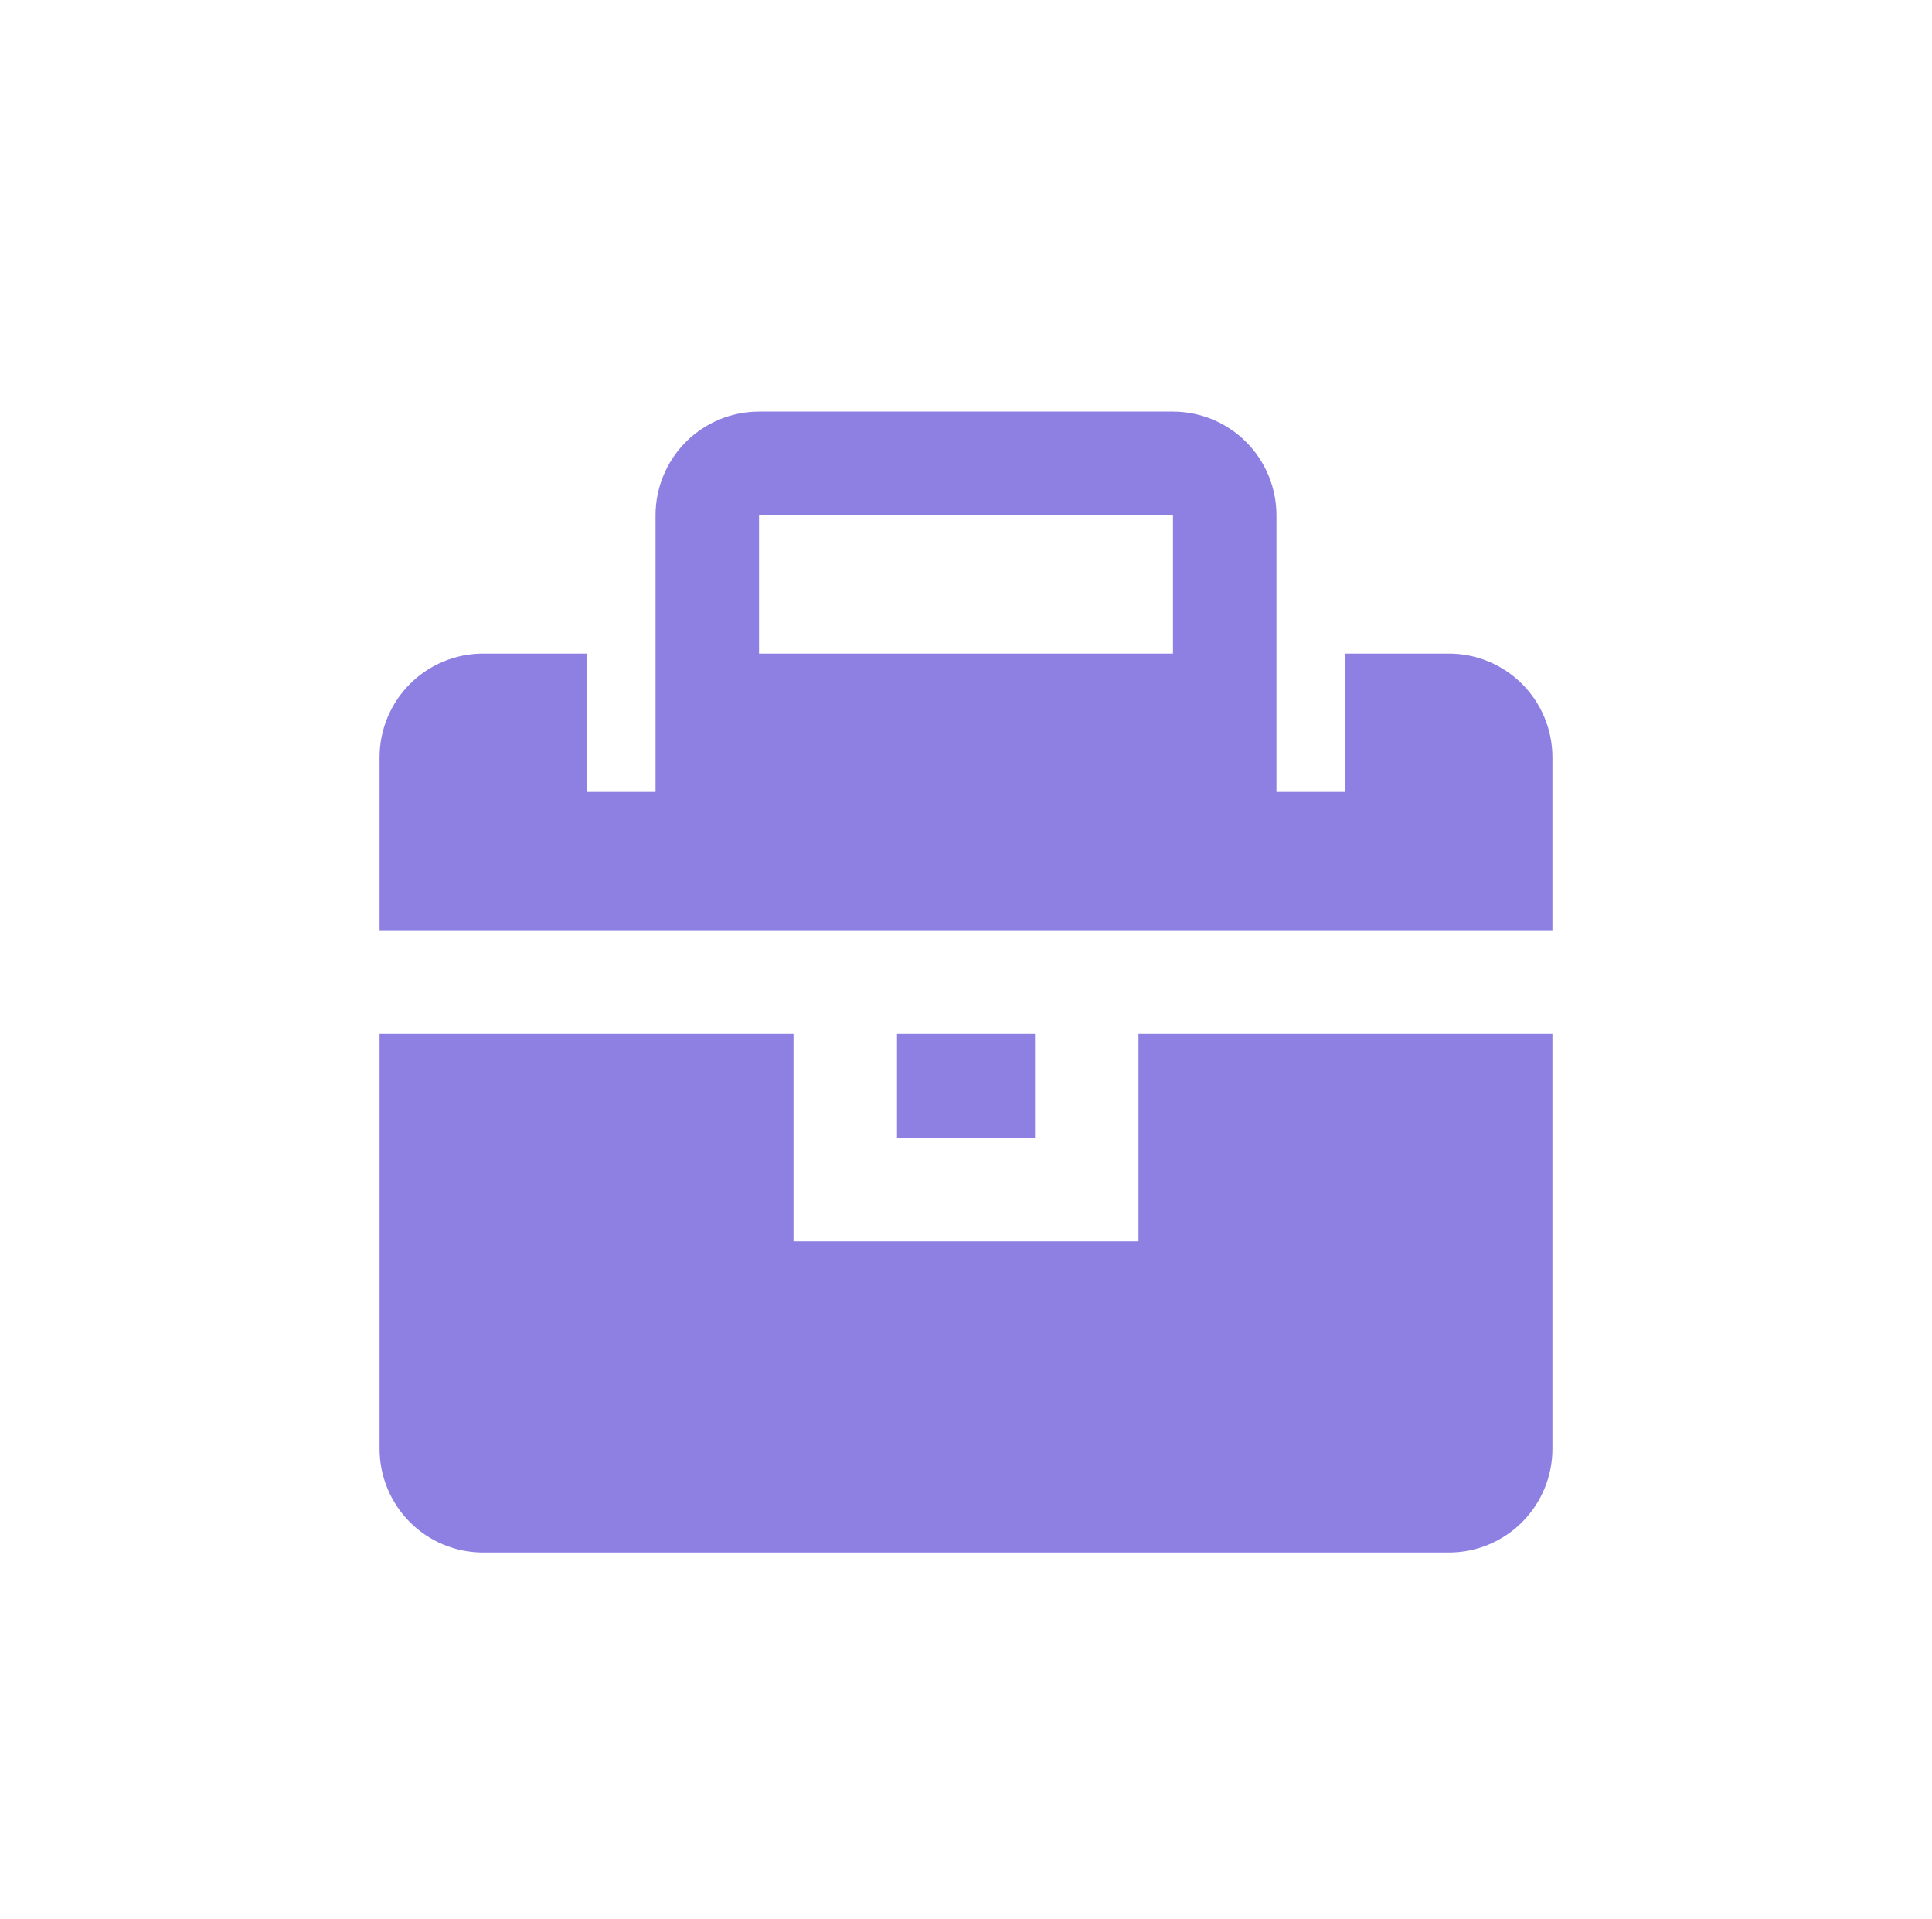 <svg width="151" height="150" viewBox="0 0 151 150" fill="none" xmlns="http://www.w3.org/2000/svg">
<path d="M121.333 80.803V113.227C121.333 115.377 120.481 117.439 118.964 118.959C117.447 120.479 115.39 121.333 113.245 121.333H37.755C35.61 121.333 33.552 120.479 32.035 118.959C30.519 117.439 29.666 115.377 29.666 113.227V80.803H62.019V97.015H88.98V80.803H121.333ZM80.892 80.803V88.909H70.108V80.803H80.892ZM91.676 32.167C93.821 32.167 95.879 33.021 97.396 34.541C98.912 36.061 99.764 38.123 99.764 40.273V61.889H105.157V51.081H113.245C114.307 51.081 115.359 51.29 116.34 51.698C117.321 52.105 118.213 52.702 118.964 53.455C119.715 54.208 120.311 55.101 120.717 56.085C121.124 57.068 121.333 58.122 121.333 59.187V72.697H29.666V59.187C29.666 57.037 30.519 54.975 32.035 53.455C33.552 51.935 35.61 51.081 37.755 51.081H45.843V61.889H51.235V40.273C51.235 38.123 52.087 36.061 53.604 34.541C55.121 33.021 57.178 32.167 59.323 32.167H91.676ZM91.676 40.273H59.323V51.081H91.676V40.273Z" fill="#8E80E3"/>
</svg>
